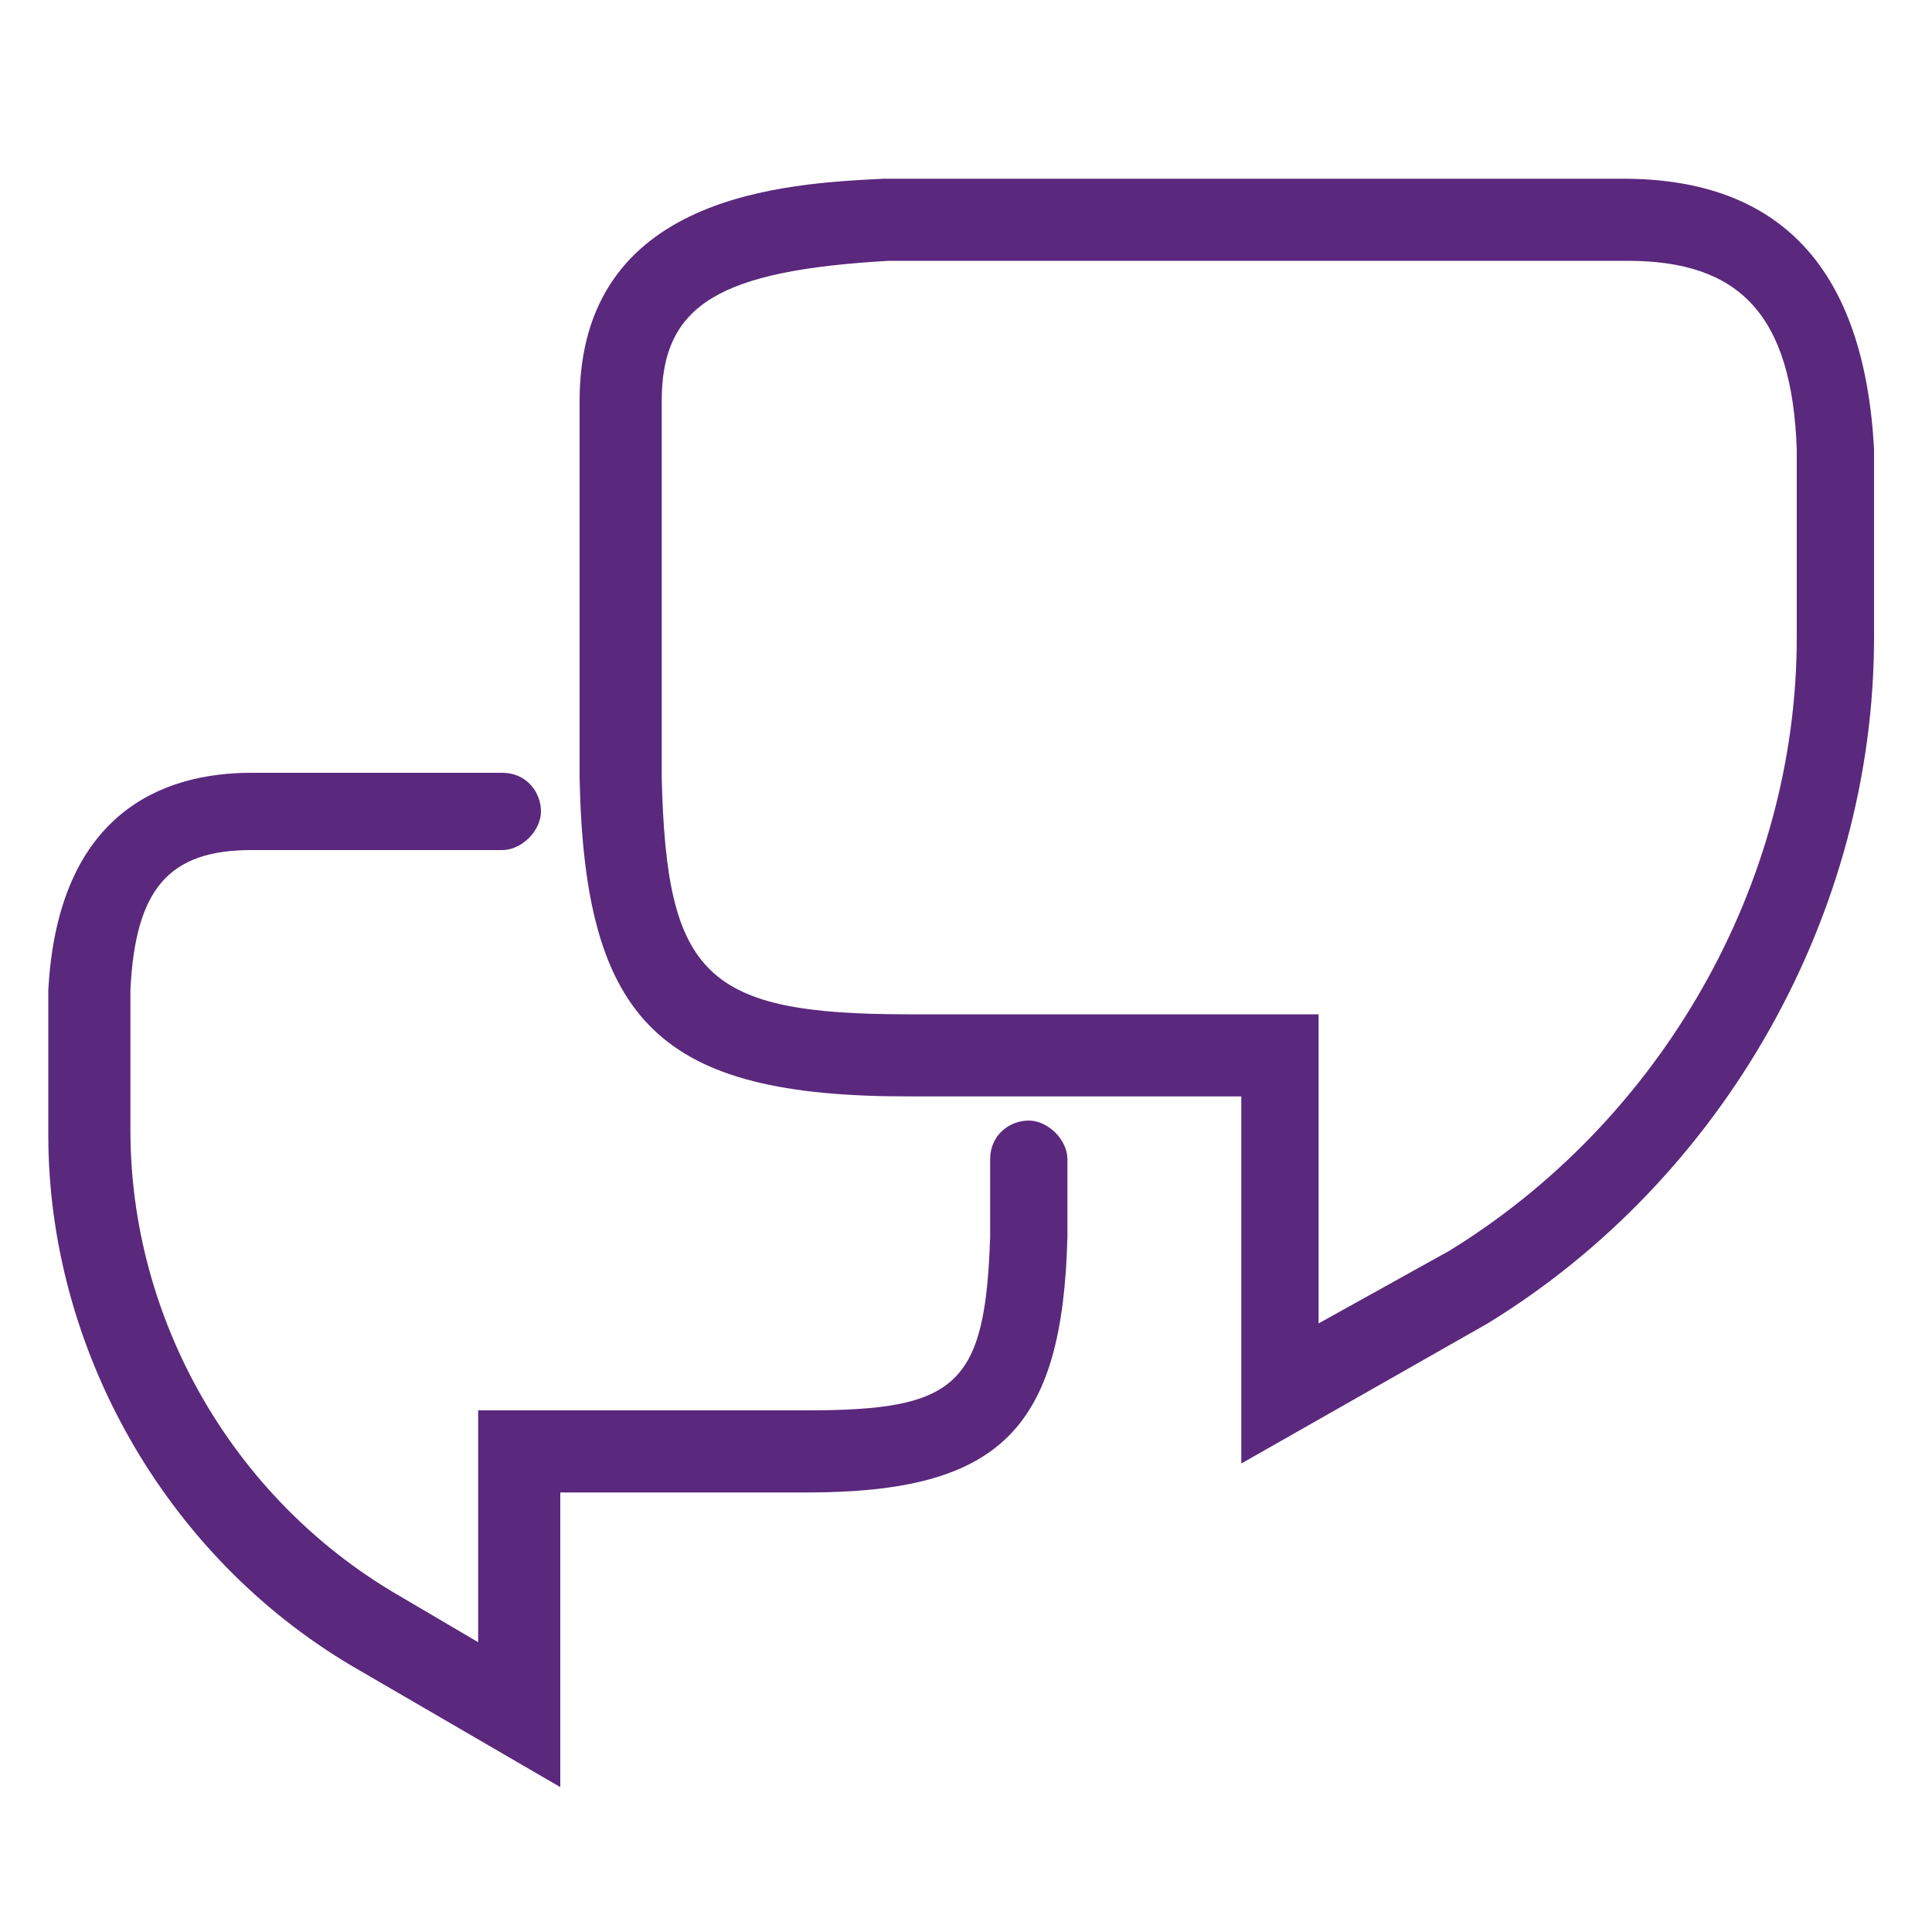 <?xml version="1.0" encoding="utf-8"?>
<!-- Generator: Adobe Illustrator 27.4.0, SVG Export Plug-In . SVG Version: 6.00 Build 0)  -->
<svg version="1.1" id="uuid-85f30dff-b6e0-4eab-a867-9b48c7946276"
	 xmlns="http://www.w3.org/2000/svg" xmlns:xlink="http://www.w3.org/1999/xlink" x="0px" y="0px" viewBox="0 0 40 40"
	 style="enable-background:new 0 0 40 40;" xml:space="preserve">
<style type="text/css">
	.st0{fill:#5A287D;}
</style>
<path class="st0" d="M11.6,37l-4.3-2.5C3.4,32.2,1,27.9,1,23.5v-3C1.2,16.8,3.4,16,5.2,16h5.2c0.5,0,0.8,0.4,0.8,0.8
	s-0.4,0.8-0.8,0.8H5.2c-1.7,0-2.4,0.8-2.5,2.9v2.9c0,3.9,2.1,7.6,5.5,9.6l1.7,1v-4.8h6.8c3.1,0,3.7-0.5,3.8-3.6v-1.6
	c0-0.5,0.4-0.8,0.8-0.8s0.8,0.4,0.8,0.8v1.6c-0.1,4-1.4,5.3-5.4,5.3h-5.1L11.6,37L11.6,37z"/>
<path class="st0" d="M25.7,30.3v-7.6h-6.9c-5.1,0-6.7-1.5-6.8-6.6V8.3c0-4.3,4.3-4.5,6.3-4.6h15.3c3.3,0,5,1.9,5.2,5.6v3.9
	c0,5.7-3.1,11.2-8,14.2L25.7,30.3L25.7,30.3z M18.4,5.4c-3.5,0.2-4.7,0.9-4.7,2.9v7.8c0.1,4.1,0.9,4.9,5.1,4.9h8.5v6.4l2.7-1.5
	c4.4-2.7,7.2-7.6,7.2-12.7V9.3c-0.1-2.8-1.2-3.9-3.5-3.9C33.7,5.4,18.4,5.4,18.4,5.4z"/>
</svg>